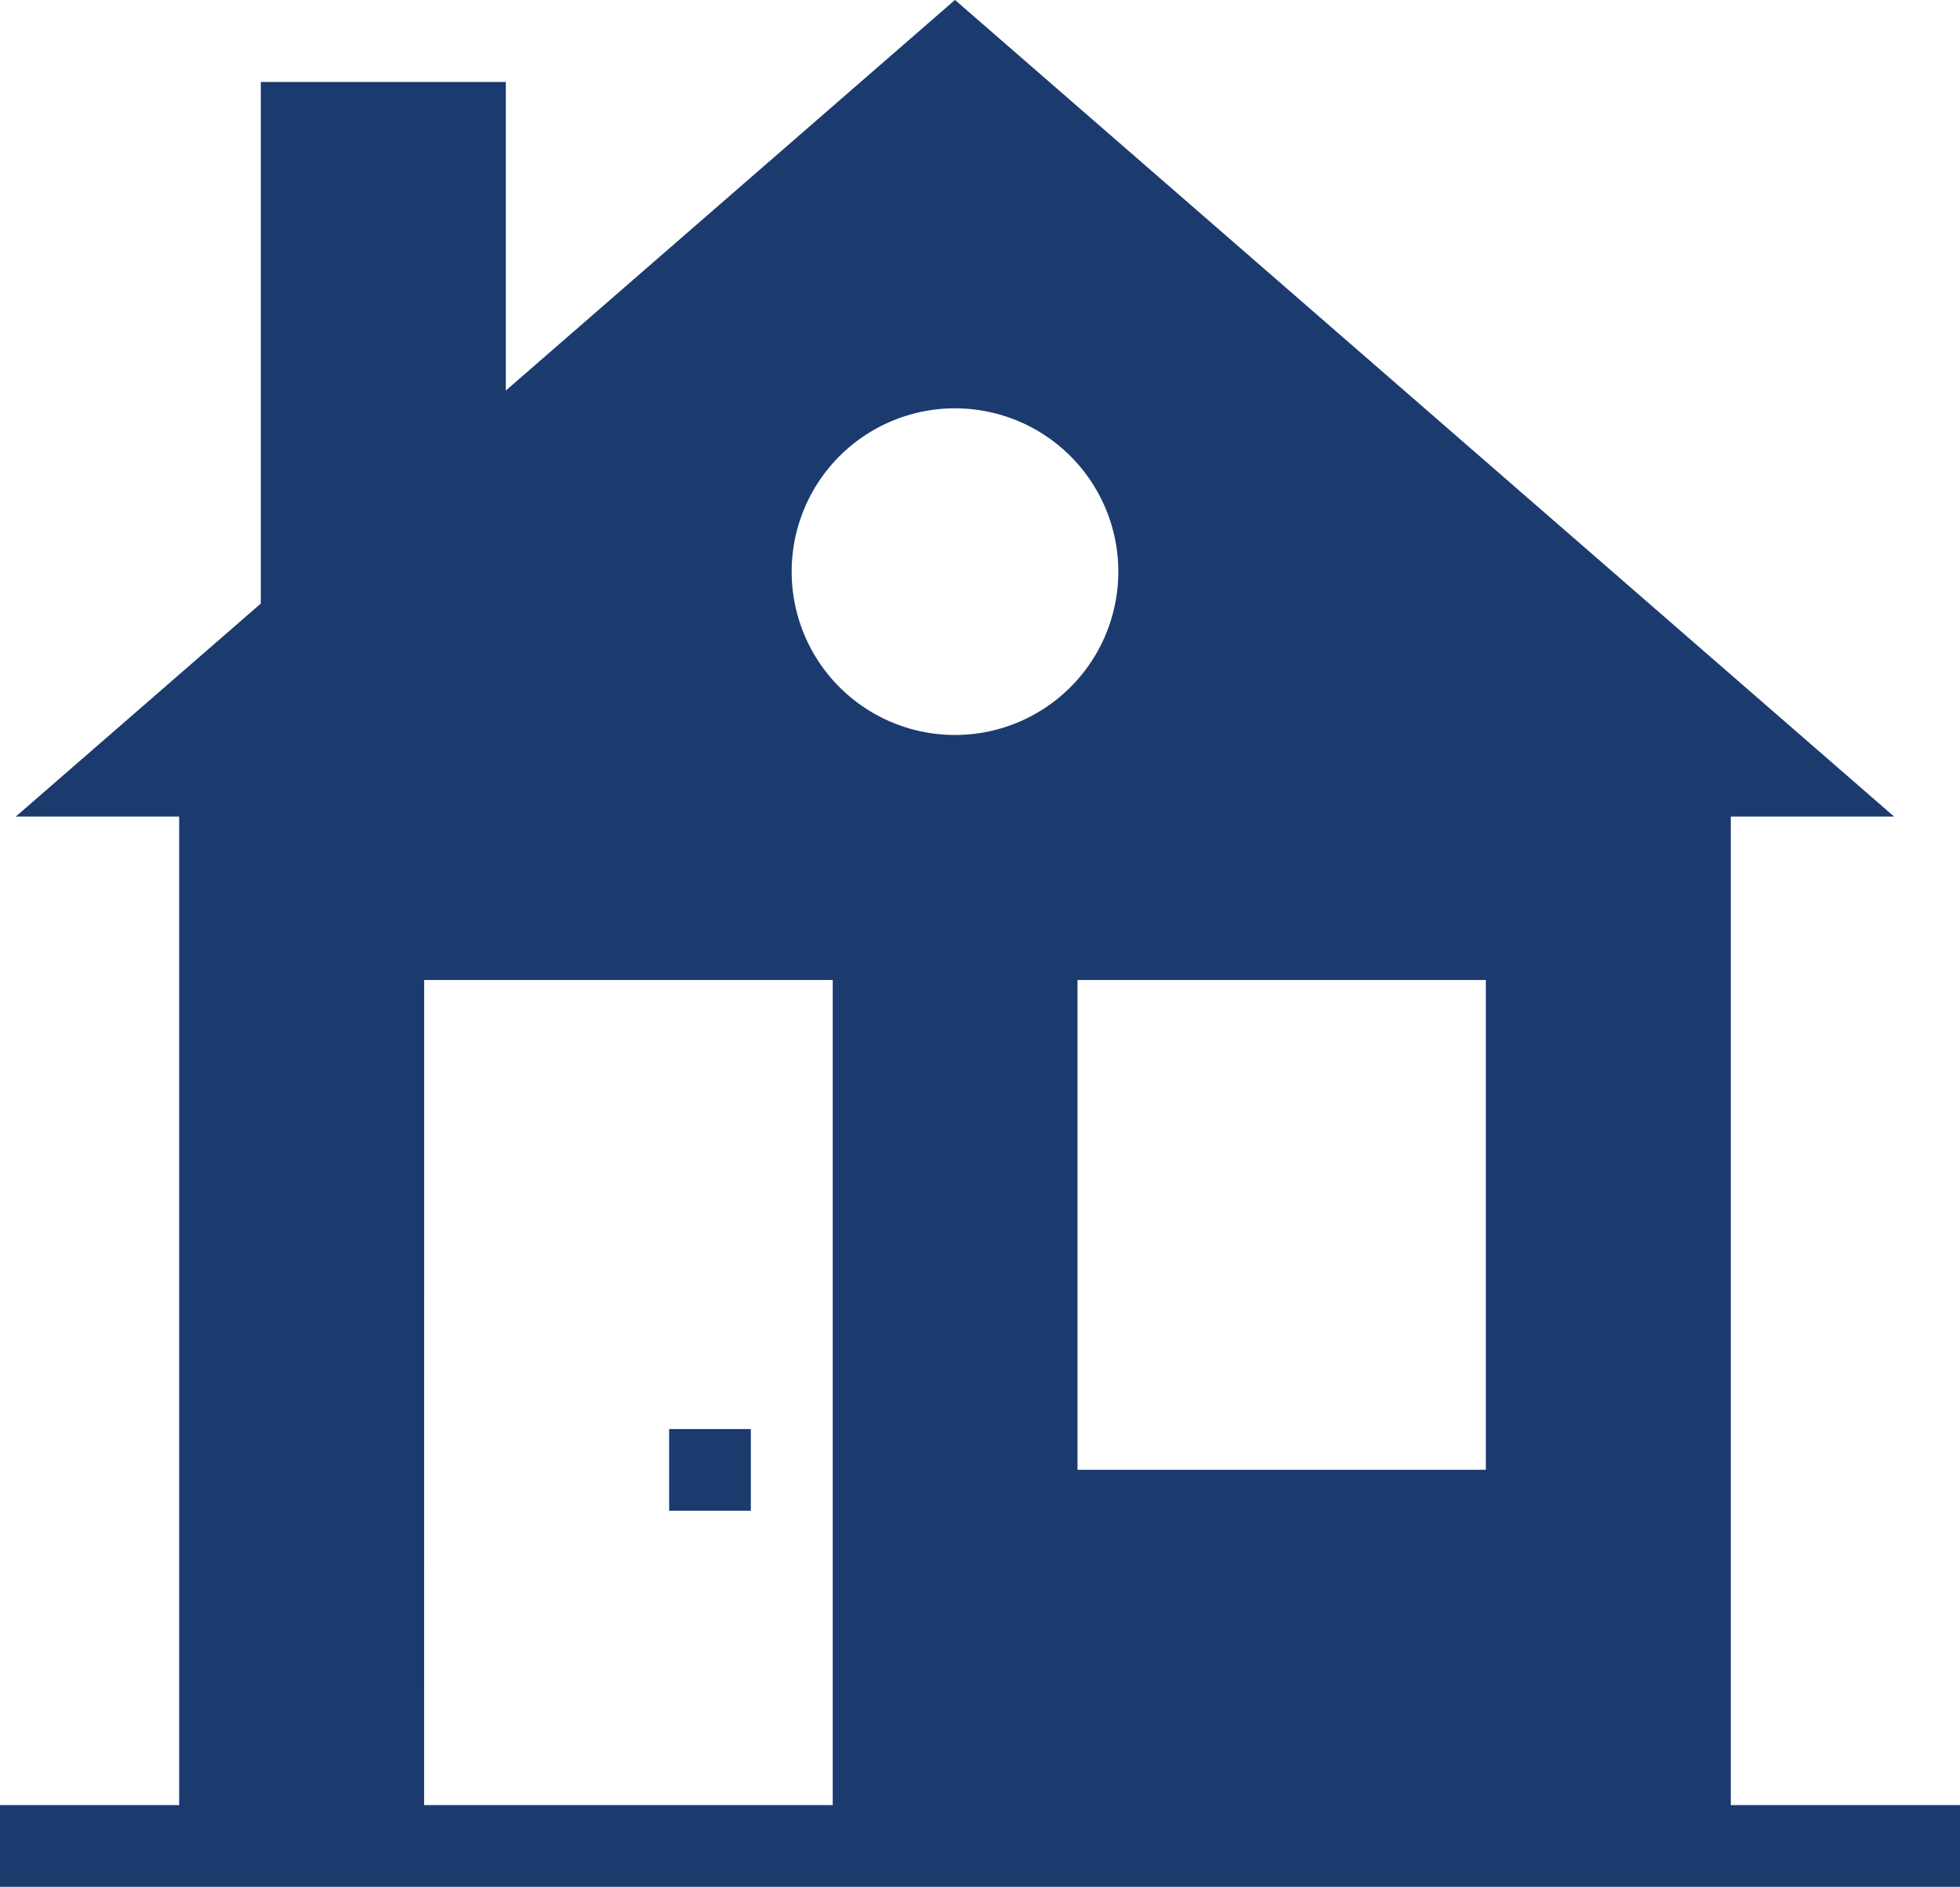 <svg id="Group_110" data-name="Group 110" xmlns="http://www.w3.org/2000/svg" xmlns:xlink="http://www.w3.org/1999/xlink" width="31.069" height="29.91" viewBox="0 0 31.069 29.91">
  <defs>
    <clipPath id="clip-path">
      <rect id="Rectangle_266" data-name="Rectangle 266" width="31.069" height="29.91" fill="#1b3b6f"/>
    </clipPath>
  </defs>
  <rect id="Rectangle_265" data-name="Rectangle 265" width="1.295" height="1.295" transform="translate(10.607 22.654)" fill="#1b3b6f"/>
  <g id="Group_109" data-name="Group 109" transform="translate(0 0)">
    <g id="Group_108" data-name="Group 108" clip-path="url(#clip-path)">
      <path id="Path_278" data-name="Path 278" d="M27.436,28.616V12.946h2.589L15.138,0,8.018,6.192V1.3H4.134V9.569L.25,12.946H2.84v15.67H0v1.295H31.069V28.616ZM15.138,6.474a2.589,2.589,0,1,1-2.589,2.589,2.589,2.589,0,0,1,2.589-2.589m1.942,9.062h6.473V23.3H17.08Zm-10.356,0H13.2V28.616H6.723Z" transform="translate(0 -0.001)" fill="#1b3b6f"/>
    </g>
  </g>
</svg>
